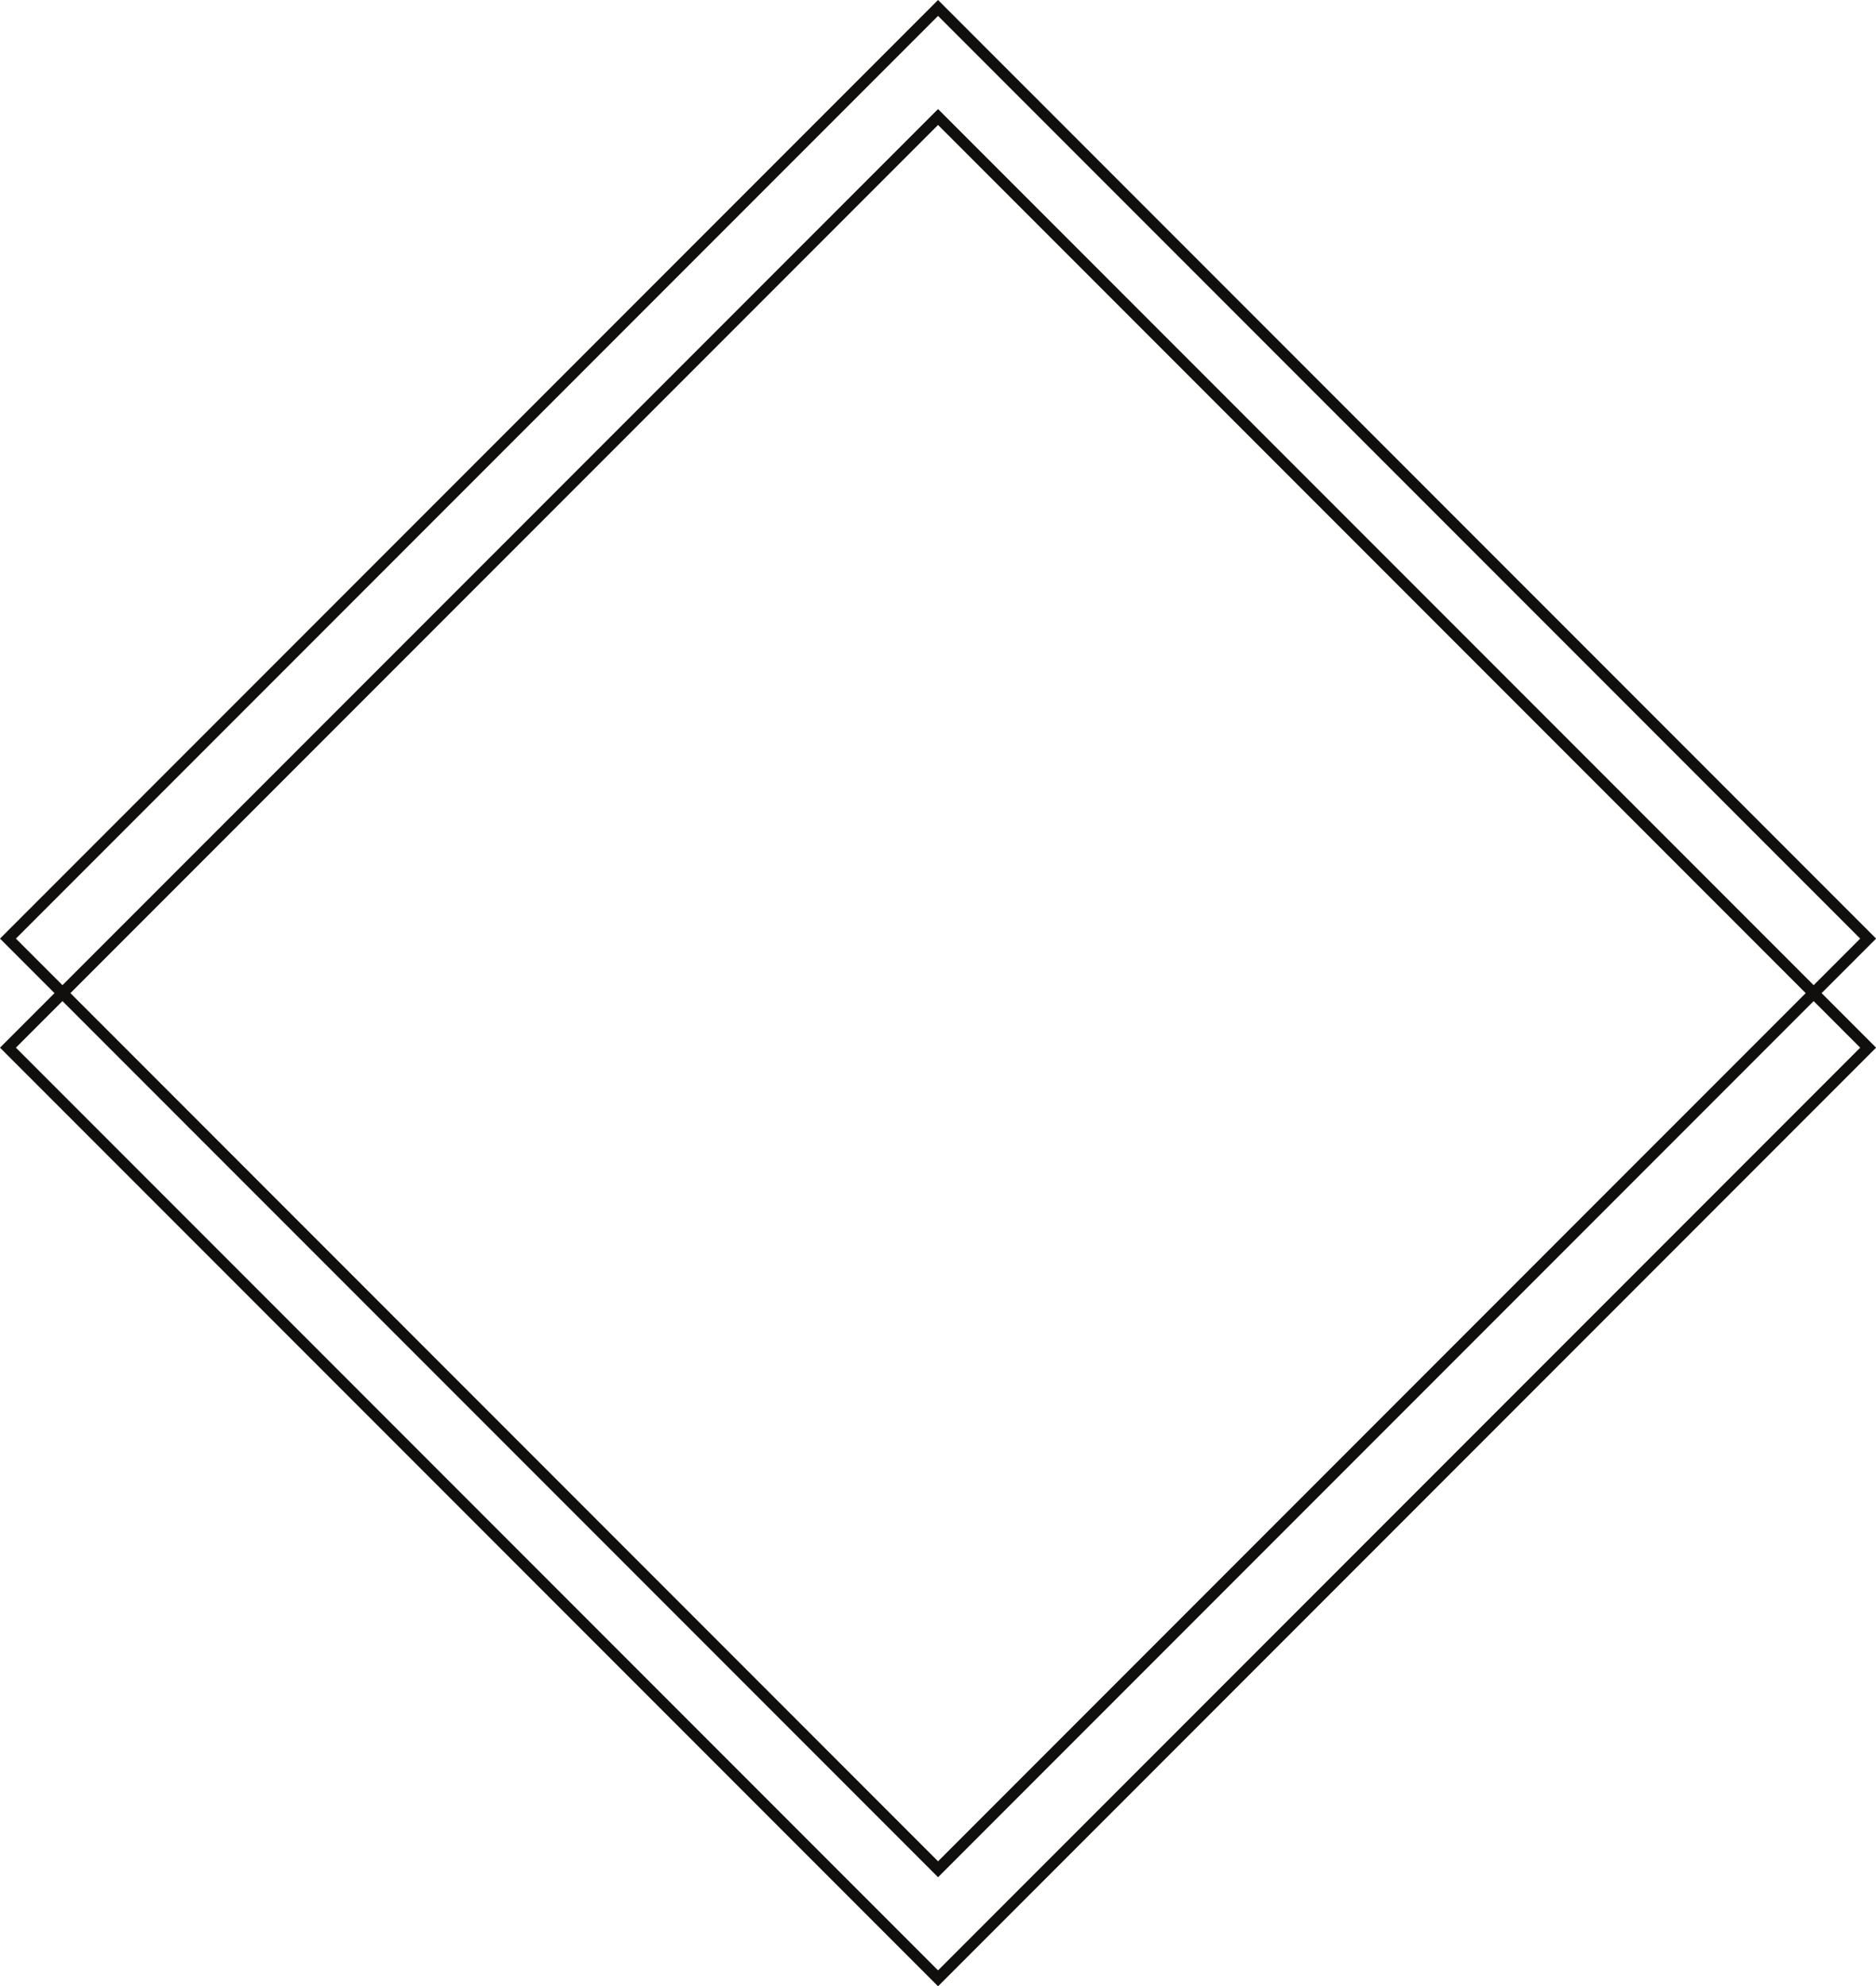 <?xml version="1.0" encoding="UTF-8"?><svg xmlns="http://www.w3.org/2000/svg" xmlns:xlink="http://www.w3.org/1999/xlink" height="990.0" preserveAspectRatio="xMidYMid meet" version="1.0" viewBox="0.0 0.0 935.6 990.0" width="935.6" zoomAndPan="magnify"><defs><clipPath id="a"><path d="M 0 0 L 935.648 0 L 935.648 990 L 0 990 Z M 0 0"/></clipPath></defs><g><g clip-path="url(#a)" id="change1_1"><path d="M 927.723 522.18 L 467.824 982.07 L 7.93 522.18 L 31.145 498.965 L 467.824 935.645 L 904.508 498.965 Z M 900.543 495 L 467.824 927.715 L 35.109 495 L 467.824 62.281 Z M 7.93 467.82 L 467.824 7.93 L 927.723 467.82 L 904.508 491.035 L 467.824 54.355 L 31.145 491.035 Z M 935.652 467.82 L 467.824 0 L 0 467.82 L 27.18 495 L 0 522.18 L 467.824 990 L 935.652 522.18 L 908.473 495 L 935.652 467.82" fill="#100f0d"/></g></g></svg>